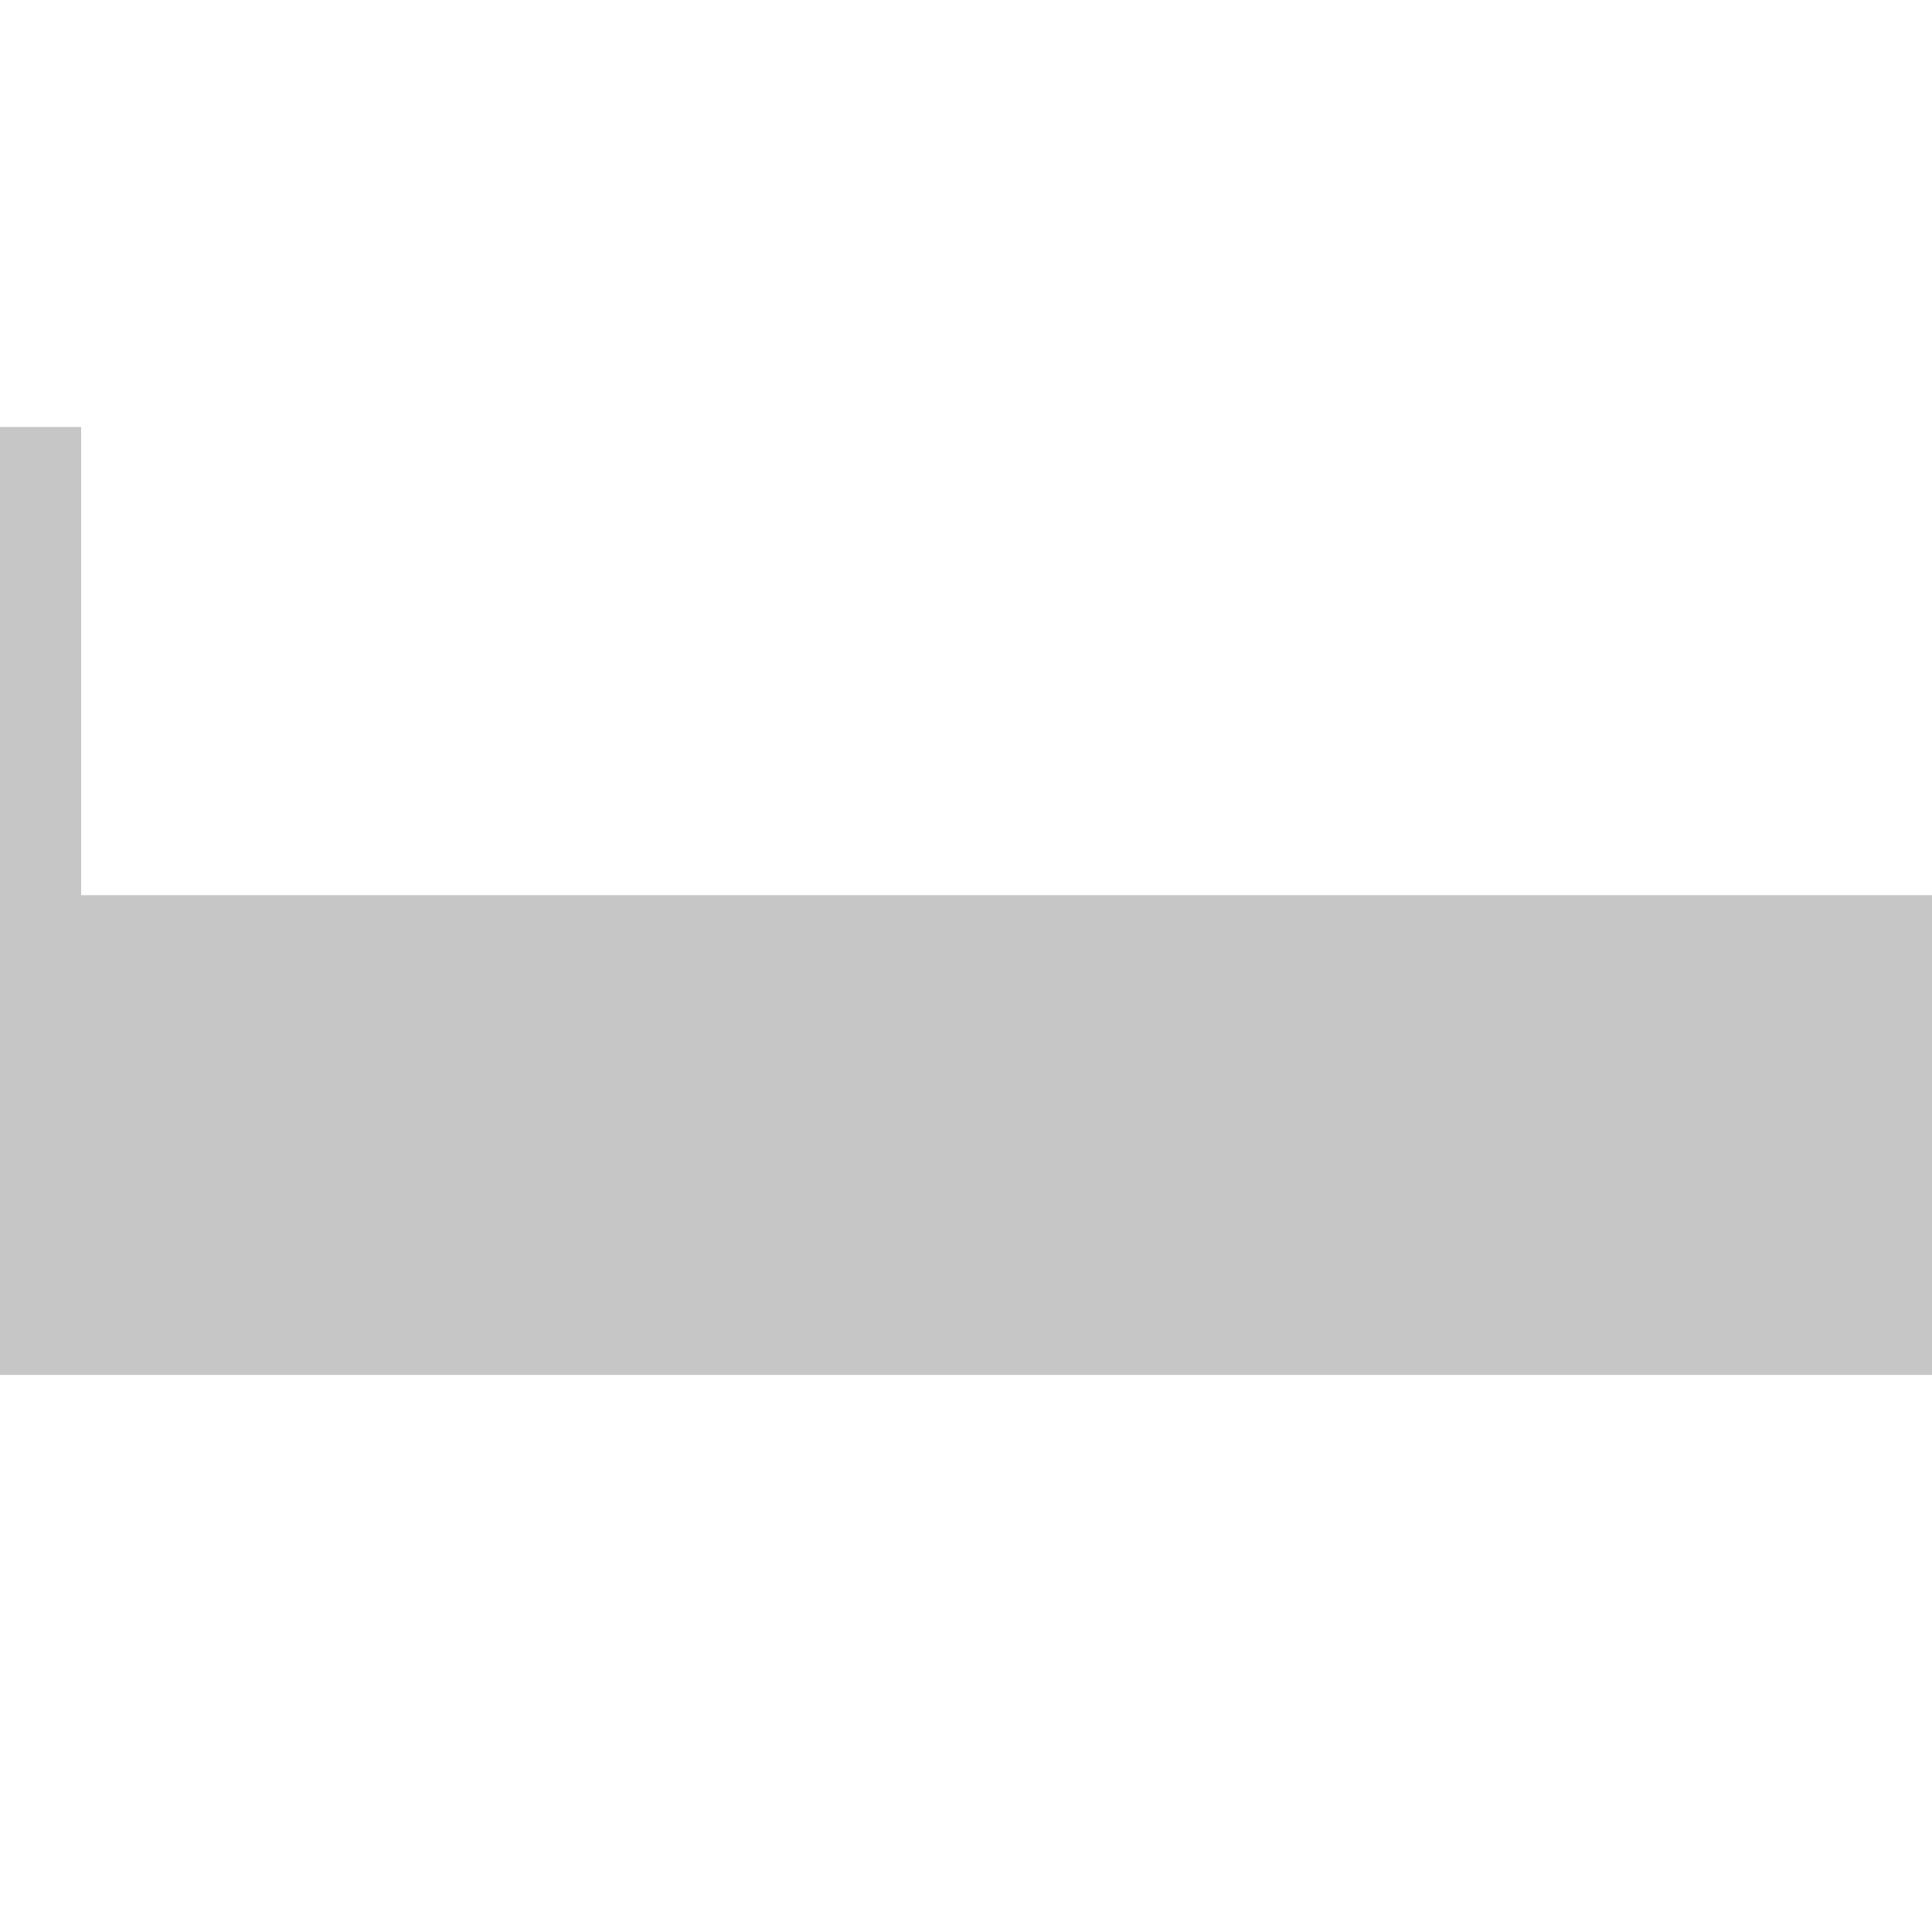 <?xml version="1.0" encoding="utf-8"?>
<!-- Generator: Adobe Illustrator 24.0.1, SVG Export Plug-In . SVG Version: 6.00 Build 0)  -->
<svg version="1.1" xmlns="http://www.w3.org/2000/svg" xmlns:xlink="http://www.w3.org/1999/xlink" x="0px" y="0px"
	 viewBox="0 0 30 30" style="enable-background:new 0 0 30 30;" xml:space="preserve">
<style type="text/css">
	.st0{display:none;}
	.st1{display:inline;}
	.st2{fill:#C6C6C6;}
	.st3{fill:#FFFFFF;}
	.st4{display:inline;fill:#C6C6C6;}
	.st5{display:inline;fill:#FFFFFF;}
	.st6{fill:#C7C6C6;}
</style>
<g id="Warstwa_1" class="st0">
	<g class="st1">
		<rect y="10.14" class="st2" width="30" height="9.72"/>
		<circle class="st3" cx="7.98" cy="15" r="2.67"/>
		<circle class="st3" cx="7.98" cy="15" r="2.67"/>
		<circle class="st3" cx="22.02" cy="15" r="2.67"/>
	</g>
</g>
<g id="Warstwa_1_kopia">
	<g>
		<rect y="13.9" class="st2" width="30" height="7.45"/>
	</g>
	<rect y="6.63" class="st2" width="1.26" height="8.79"/>
</g>
<g id="Warstwa_1_kopia_2" class="st0">
	<rect x="7.99" class="st4" width="12.67" height="30"/>
	<circle class="st5" cx="14.33" cy="5.38" r="1.64"/>
	<circle class="st5" cx="14.33" cy="11.79" r="1.64"/>
	<circle class="st5" cx="14.33" cy="18.21" r="1.64"/>
	<circle class="st5" cx="14.33" cy="24.62" r="1.64"/>
</g>
<g id="Warstwa_5" class="st0">
	<g class="st1">
		<g>
			<g>
				<path class="st6" d="M15,7.09c-4.36,0-7.91,3.55-7.91,7.91S10.64,22.9,15,22.9c4.36,0,7.91-3.55,7.91-7.91S19.36,7.09,15,7.09z
					 M15,21.15c-3.39,0-6.15-2.76-6.15-6.15S11.61,8.84,15,8.84s6.15,2.76,6.15,6.15S18.39,21.15,15,21.15z"/>
			</g>
		</g>
		<g>
			<g>
				<path class="st6" d="M27.62,7.21L15.44,0.12c-0.27-0.16-0.61-0.16-0.88,0L2.38,7.21C2.11,7.36,1.94,7.65,1.94,7.97v14.06
					c0,0.31,0.17,0.6,0.44,0.76l12.18,7.09C14.7,29.96,14.85,30,15,30c0.15,0,0.3-0.04,0.44-0.12l12.18-7.09
					c0.27-0.16,0.44-0.45,0.44-0.76V7.97C28.06,7.65,27.89,7.36,27.62,7.21z M15,24.66c-5.33,0-9.67-4.34-9.67-9.67
					S9.67,5.33,15,5.33c5.33,0,9.67,4.34,9.67,9.67S20.33,24.66,15,24.66z"/>
			</g>
		</g>
	</g>
</g>
<g id="Warstwa_2" class="st0">
</g>
</svg>
